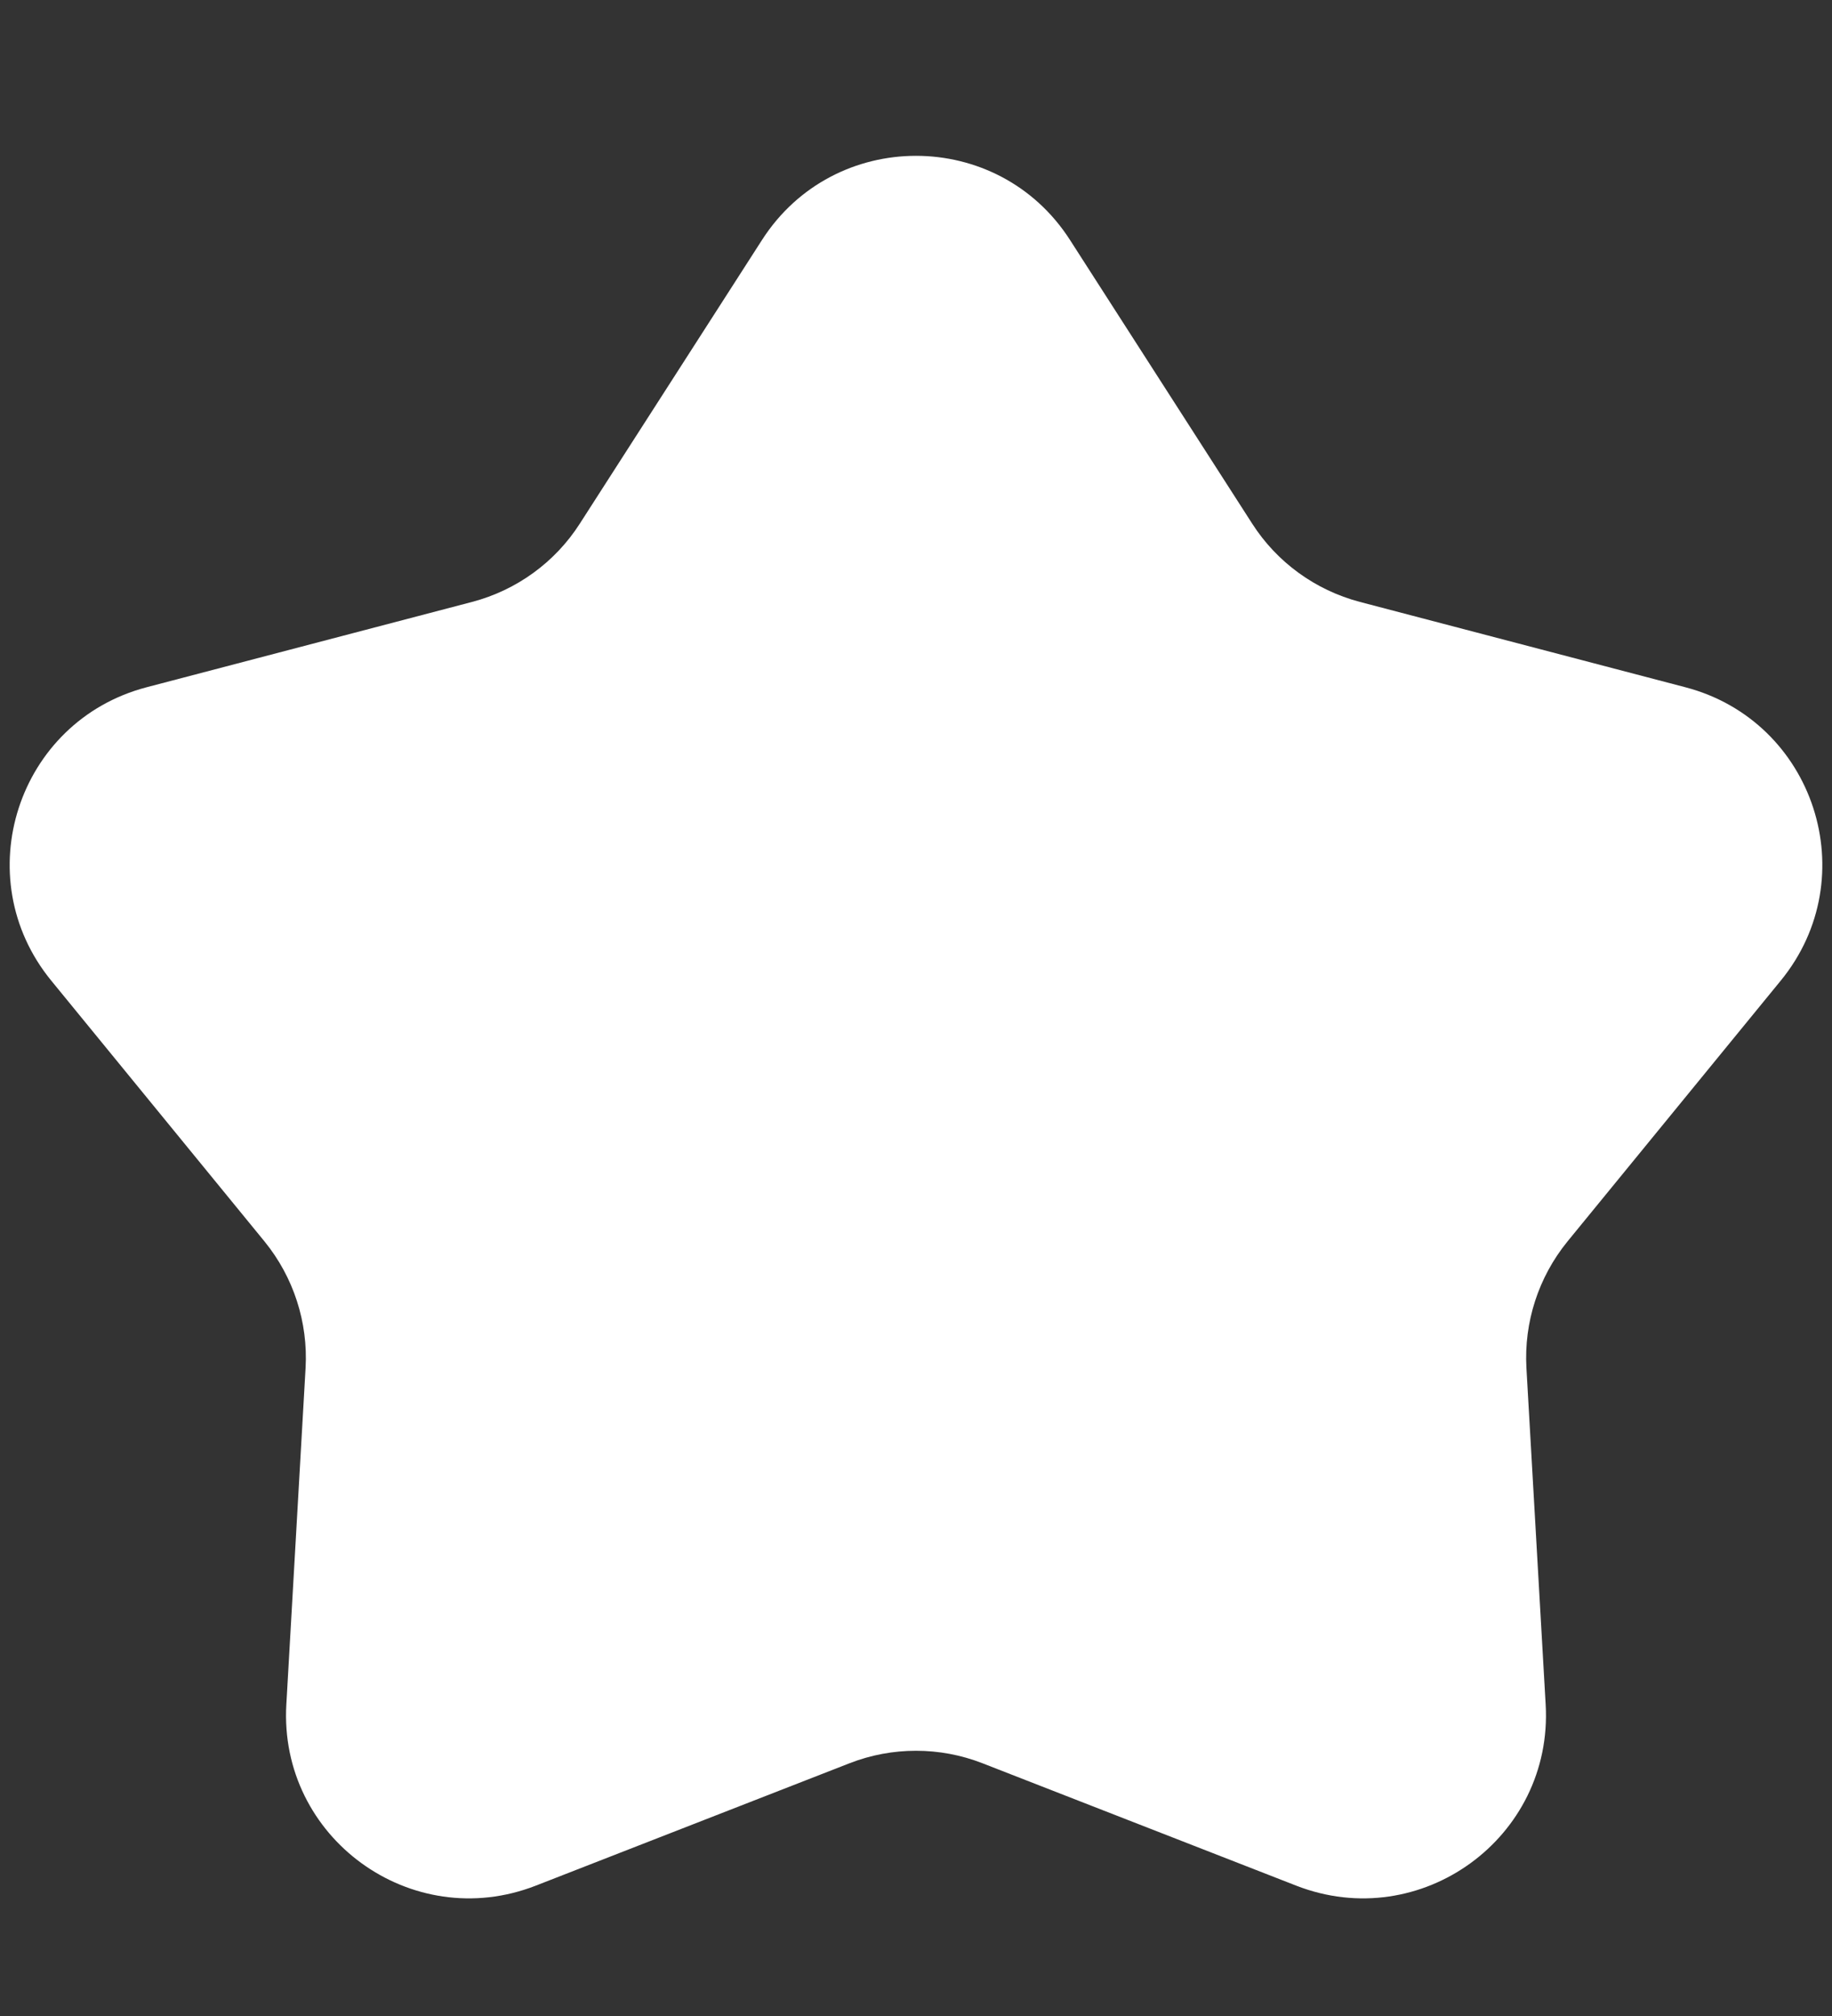 <?xml version="1.0" encoding="UTF-8"?> <svg xmlns="http://www.w3.org/2000/svg" width="10" height="11" viewBox="0 0 10 11" fill="none"><rect x="0" y="0" width="10" height="11" fill="#333333" stroke="none"/> <path d="M4.159 1.31C4.552 0.697 5.448 0.697 5.841 1.31L6.835 2.857C6.97 3.068 7.18 3.22 7.422 3.284L9.2 3.75C9.905 3.935 10.182 4.787 9.72 5.351L8.556 6.774C8.398 6.968 8.318 7.214 8.332 7.464L8.437 9.3C8.479 10.027 7.755 10.553 7.076 10.289L5.363 9.621C5.13 9.53 4.87 9.53 4.637 9.621L2.924 10.289C2.245 10.553 1.521 10.027 1.563 9.3L1.668 7.464C1.682 7.214 1.602 6.968 1.444 6.774L0.28 5.351C-0.182 4.787 0.095 3.935 0.8 3.75L2.578 3.284C2.82 3.22 3.03 3.068 3.165 2.857L4.159 1.31Z" fill="white"></path> </svg> 